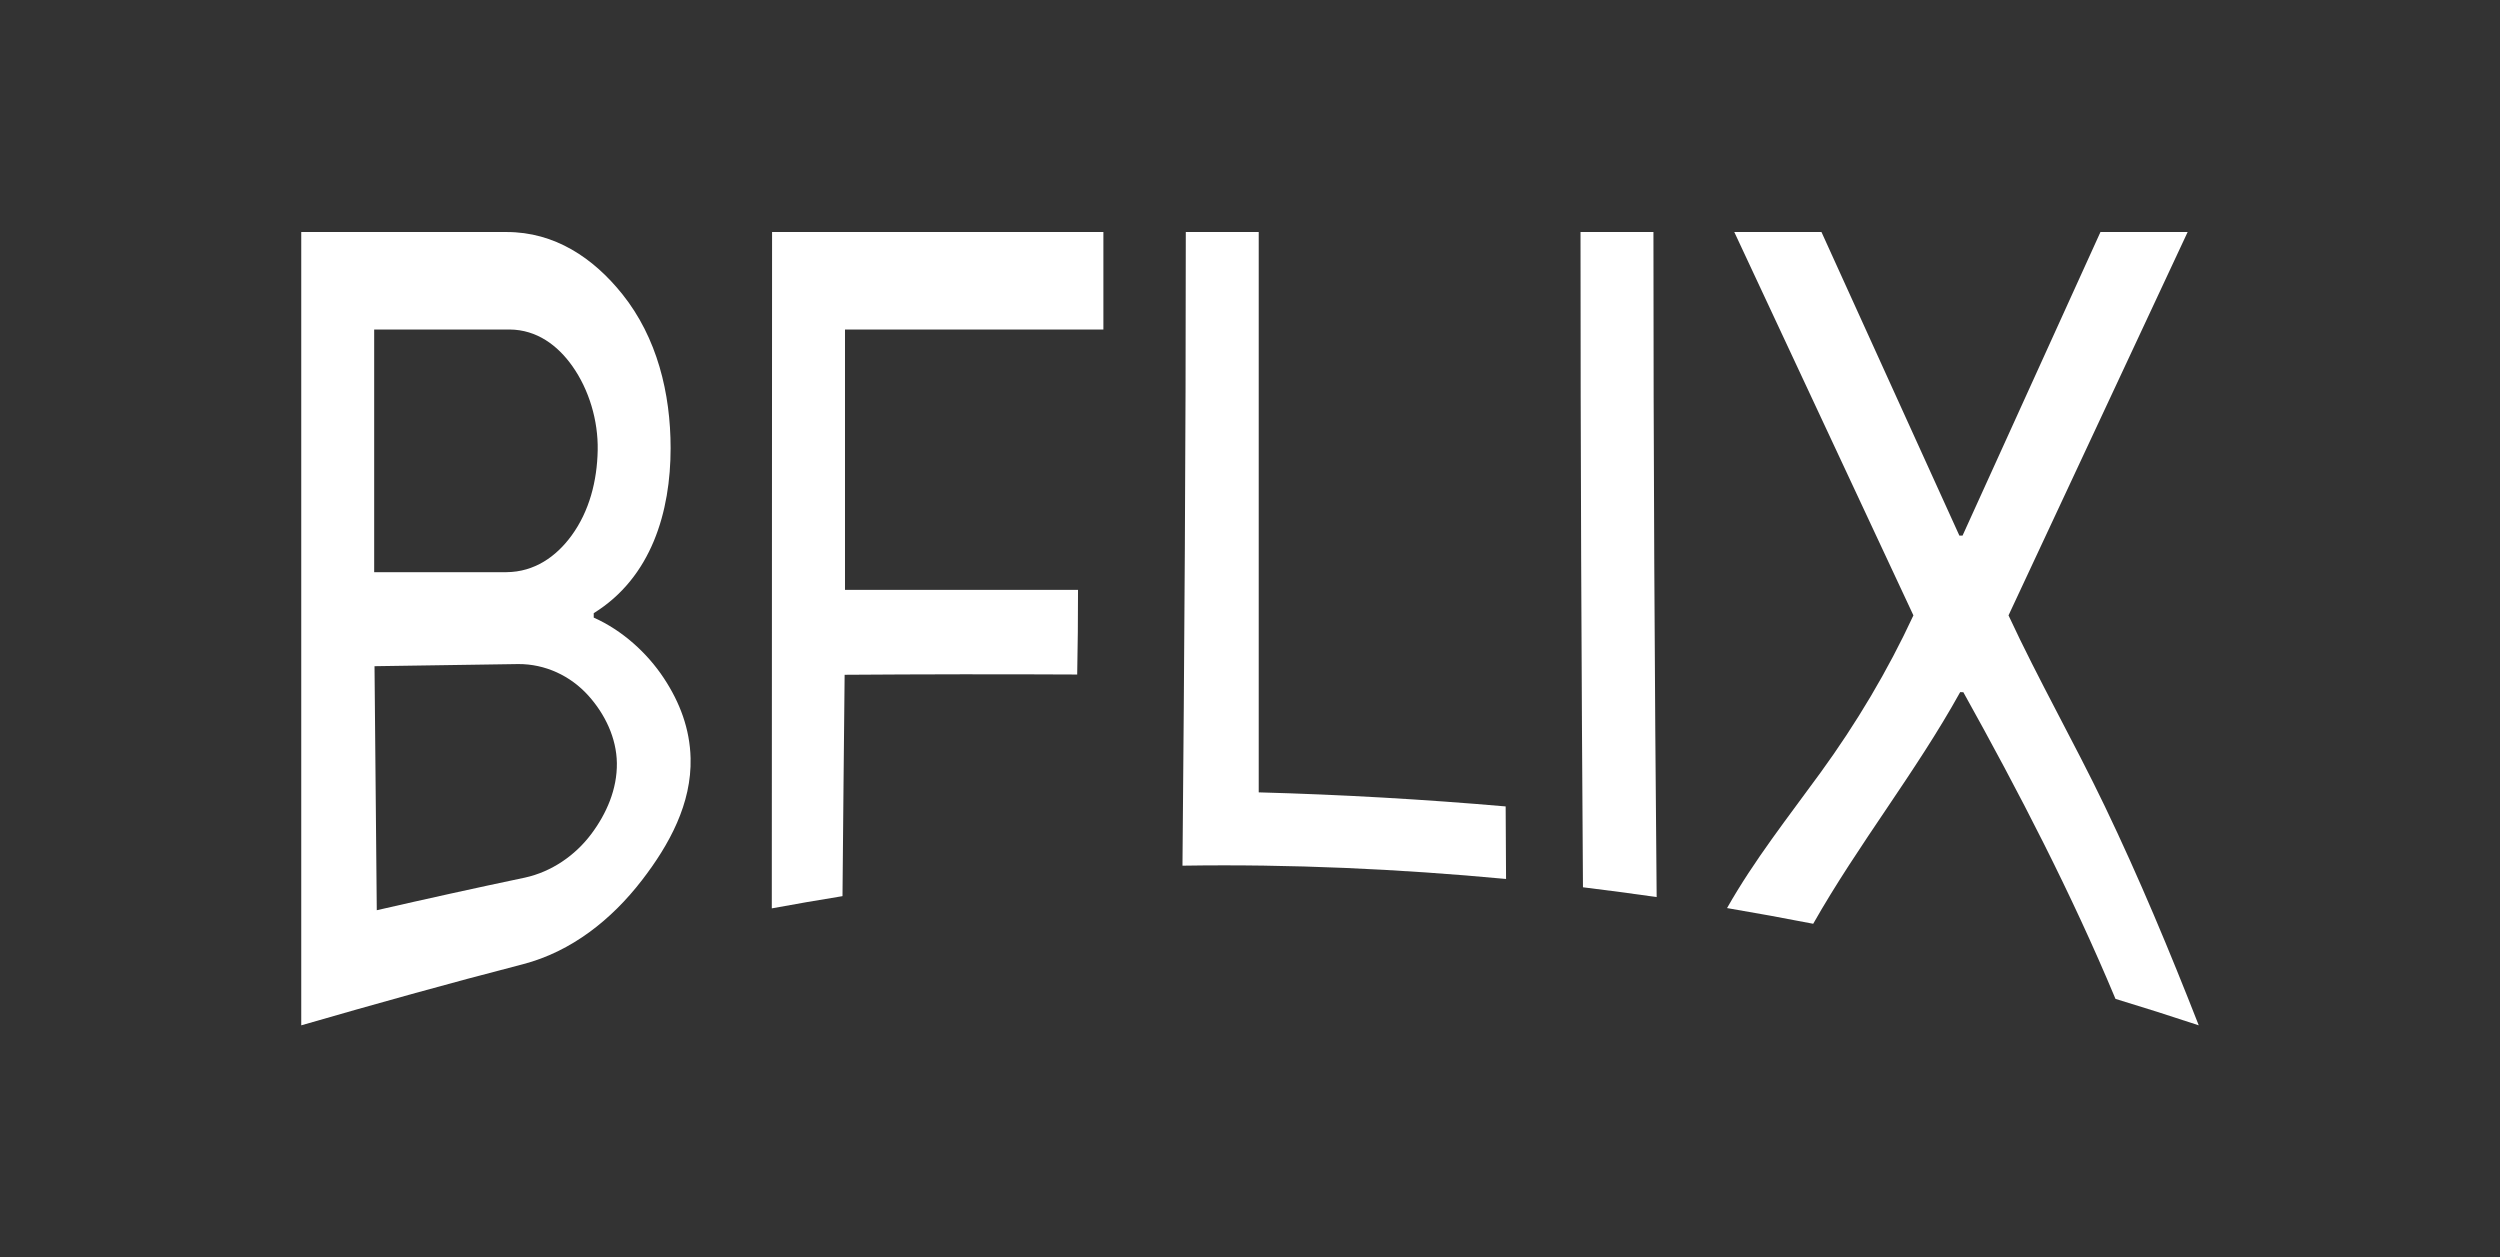 <?xml version="1.0" encoding="utf-8"?>
<!-- Generator: Adobe Illustrator 25.2.3, SVG Export Plug-In . SVG Version: 6.00 Build 0)  -->
<svg version="1.1" id="Layer_1" xmlns="http://www.w3.org/2000/svg" xmlns:xlink="http://www.w3.org/1999/xlink" x="0px" y="0px"
	 viewBox="0 0 3022.24 1520" style="enable-background:new 0 0 3022.24 1520;" xml:space="preserve">
<rect x="0" y="0" width="3022.24" height="1520" fill="#333333" stroke="none"/>
<style type="text/css">
	.st0{fill:#FFFFFF;}
</style>
<g>
	<g>
		<path class="st0" d="M364.18,1239.52c0-319.68,0-639.35,0-959.03c82.72,0,165.44,0,248.17,0c58.33-0.06,104.9,31.32,139.9,75.01
			c42.21,52.69,58.44,119.99,58.45,186.18c0.02,76.81-23.12,156.35-92.95,199.58c0,2.14,0,3.22,0,5.36
			c34.38,15.29,64.55,42.55,84.84,73.31c19.41,29.42,31.35,61.29,32.26,96.52c1.43,54.97-25.62,104.6-58.88,147.74
			c-36.57,47.43-84.93,86.1-143.68,101.43C542.52,1188.79,453.25,1213.79,364.18,1239.52z M452.34,398.35c0,97.78,0,195.56,0,293.34
			c53.34,0,106.67,0,160.01,0c33.73-0.24,60.01-18.76,78.58-44.2c21.55-29.51,30.91-66.07,31.62-103.14
			c0.68-35.92-10.41-73.2-30.66-101.8c-17.66-24.94-42.81-43.95-75.7-44.2C561.57,398.35,506.95,398.35,452.34,398.35z
			 M452.75,805.36c0.89,98.33,1.82,196.67,2.73,295c59.56-13.64,119.22-26.84,179.02-39.4c32.29-7.06,60.8-26.74,80.21-52.62
			c18.52-24.69,31.46-54.33,31.02-85.9c-0.42-30.3-14.39-59.25-34.54-81.61c-21.65-24.01-52.25-38.26-84.77-38.05
			C568.52,803.55,510.63,804.41,452.75,805.36z"/>
		<path class="st0" d="M1021.07,815.74c-0.78,89.2-1.94,178.41-2.58,267.61c-28.55,4.61-57.03,9.54-85.47,14.77
			c0.21-272.55,0.33-545.09,0.33-817.64c133.51,0,267.02,0,400.53,0c0,39.29,0,78.58,0,117.87c-104.12,0-208.25,0-312.37,0
			c0,104.92,0,209.85,0,314.77c93.9,0,187.8,0,281.7,0c0,34.11-0.29,68.2-1,102.3C1208.49,814.95,1114.78,815.08,1021.07,815.74z"/>
		<path class="st0" d="M1820.66,1062.58c-130.03-12.17-260.57-18.11-391.17-16.07c2.29-255.37,4.02-510.62,4.02-766.02
			c29.39,0,58.77,0,88.16,0c0,225.8,0,451.59,0,677.39c99.67,2.69,199.18,8.4,298.52,17
			C1820.38,1004.11,1820.53,1033.35,1820.66,1062.58z"/>
		<path class="st0" d="M2002.73,1084.46c-29.66-4.24-59.35-8.19-89.09-11.83c-1.84-264.06-2.96-528.07-2.96-792.15
			c29.39,0,58.77,0,88.16,0C1998.83,548.52,2000.26,816.44,2002.73,1084.46z"/>
		<path class="st0" d="M2191.98,1116.74c-34.65-6.75-69.36-13.08-104.16-18.98c32.89-58.04,73.82-109.82,112.92-163.62
			c43.43-59.75,81.27-123.17,112.38-190.21c-72.19-154.48-144.37-308.96-216.56-463.45c35.13,0,70.27,0,105.4,0
			c55.57,122.34,111.15,244.67,166.72,367.01c1.53,0,2.3,0,3.84,0c55.57-122.34,111.15-244.67,166.72-367.01
			c35.13,0,70.27,0,105.4,0c-72.18,154.48-144.36,308.97-216.55,463.45c36.26,78.15,79.19,153.17,116.46,230.87
			c41.55,86.63,78.48,175.27,113.51,264.71c-33.43-11.09-66.98-21.75-100.68-31.99c-53.45-127.99-116.55-249.61-183.91-370.7
			c-1.53-0.04-2.3-0.07-3.83-0.11C2315.89,933.71,2246.57,1020.42,2191.98,1116.74z"/>
	</g>
</g>
</svg>

